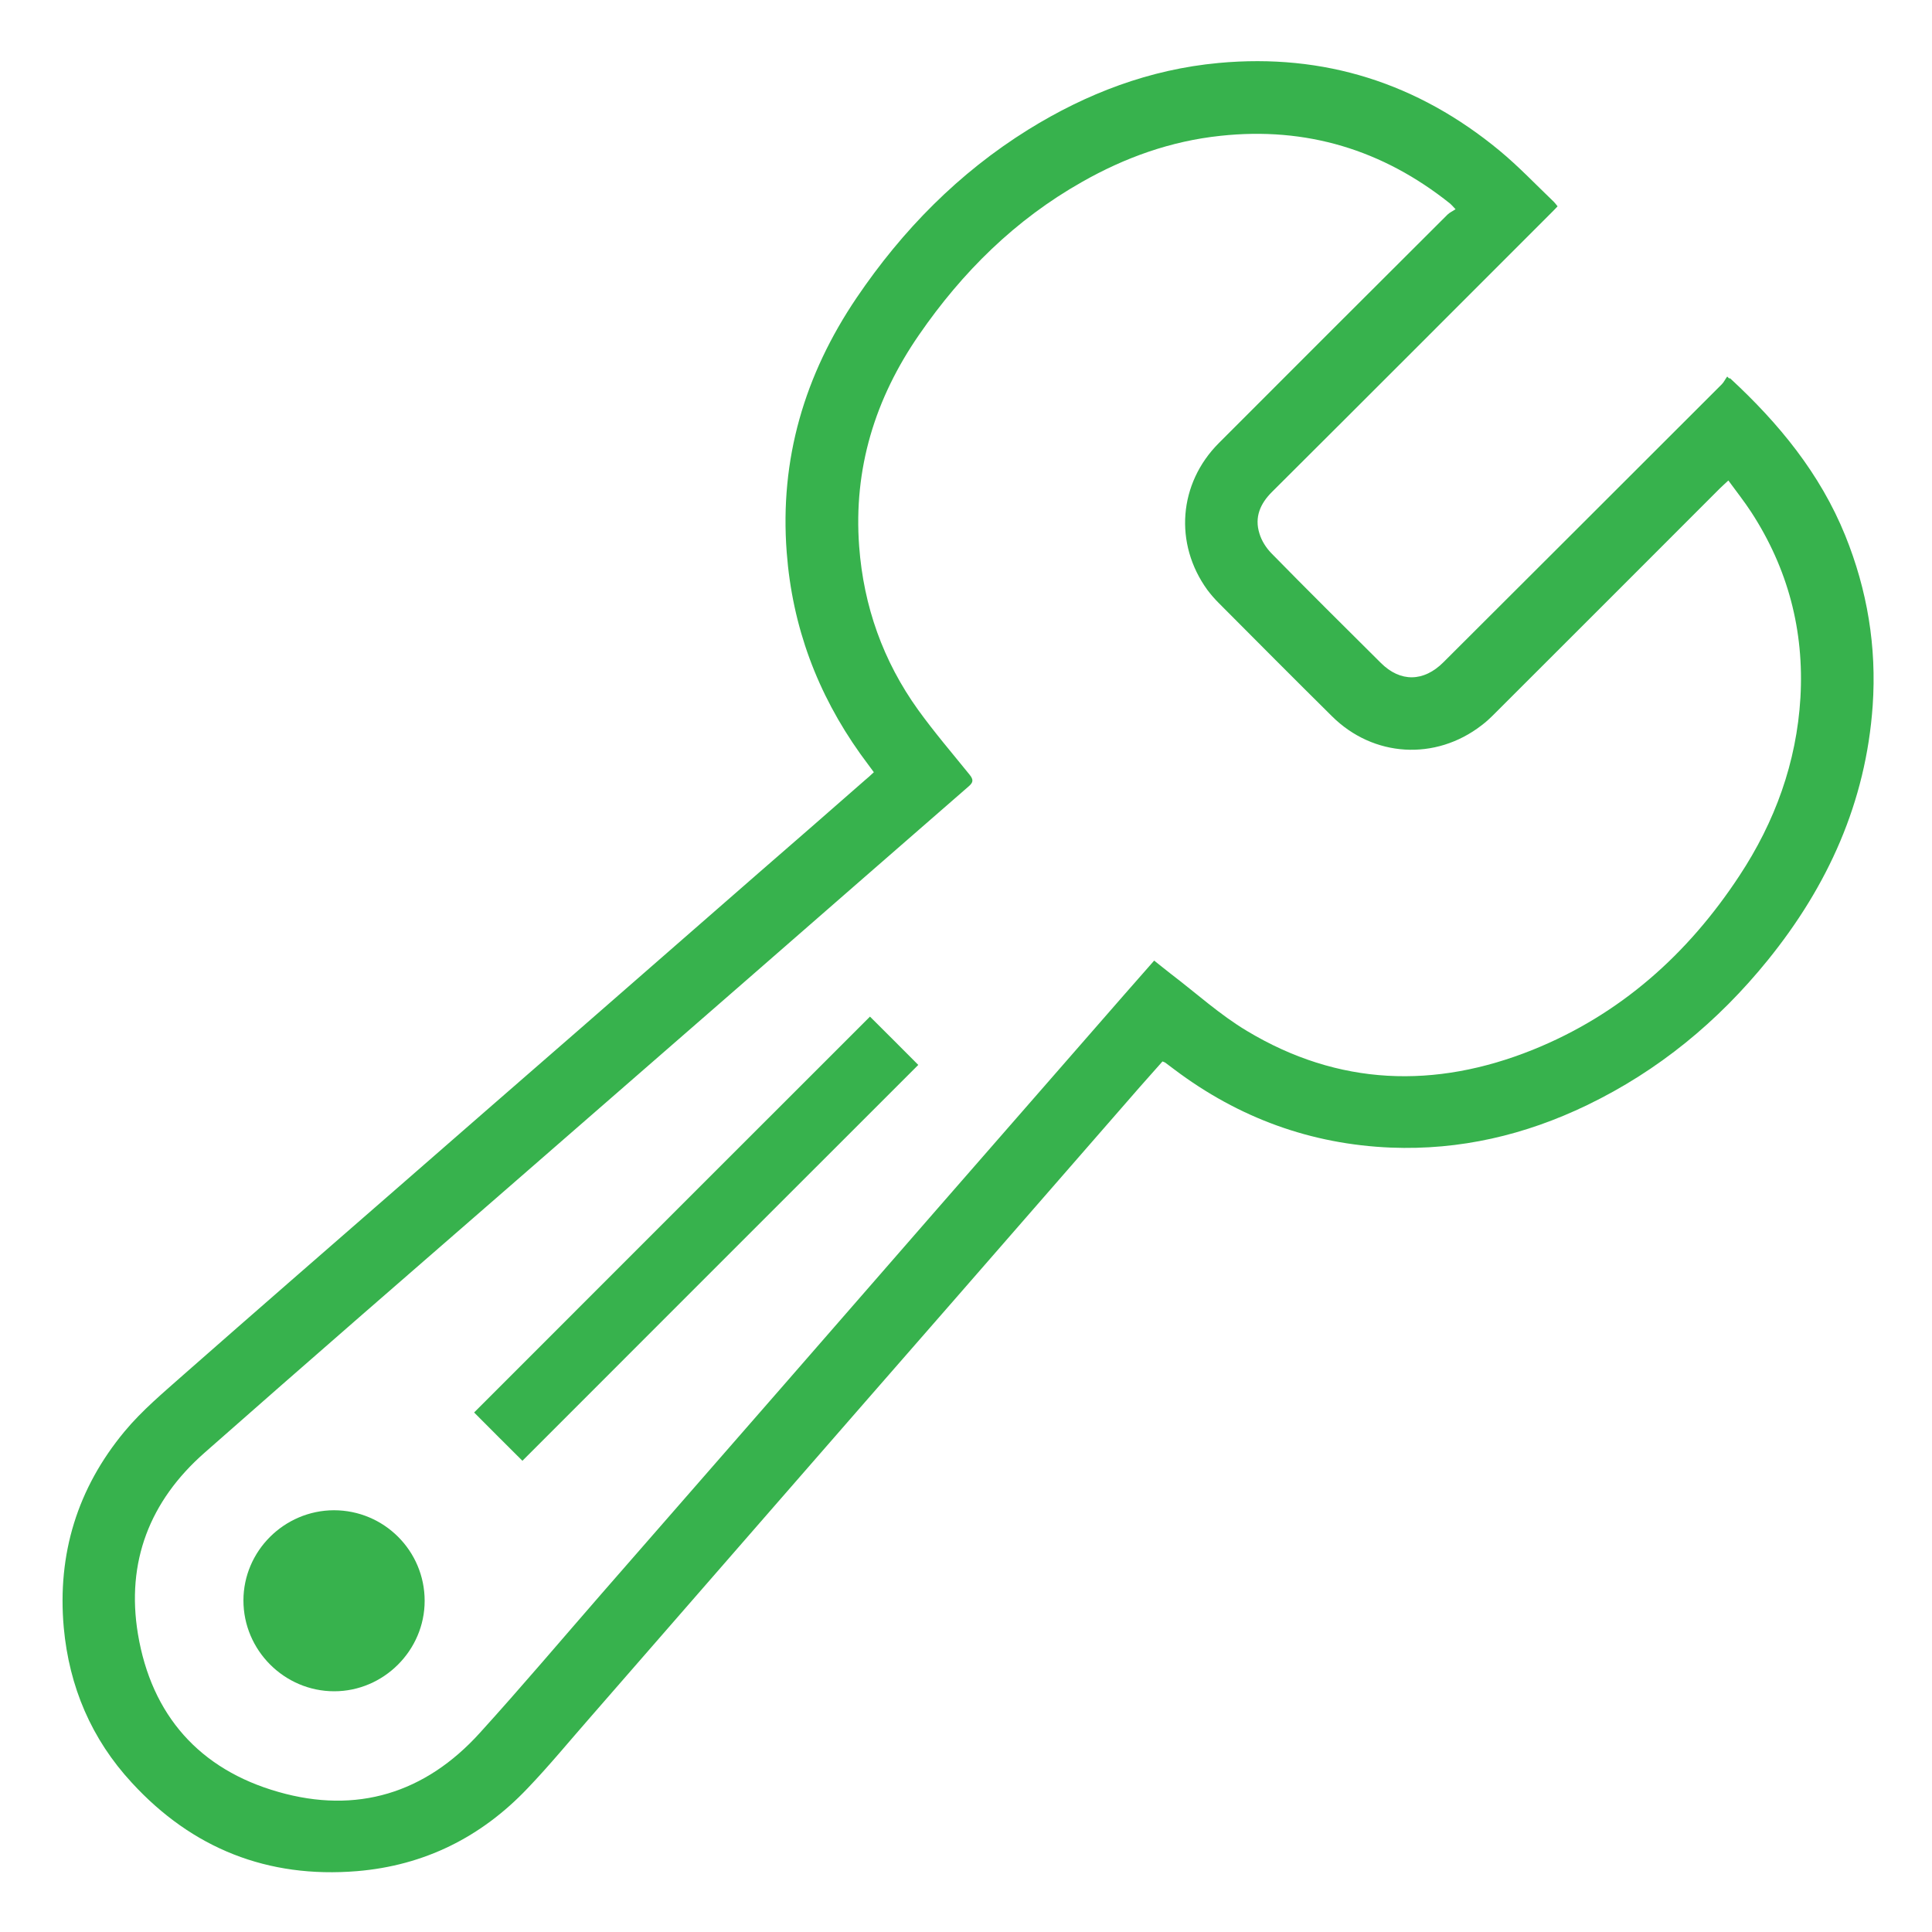 <svg viewBox="0 0 1000 1000" xmlns="http://www.w3.org/2000/svg"><g fill="#37B24D"><path d="M452.3 399.7c-2.4-3.3-4.7-6.3-7-9.5-22.3-31.3-35.2-65.9-38.1-104.3-3.7-48.2 9.2-91.9 36.2-131.8 23.7-35 52.8-64.6 88.8-87 30.3-18.8 62.9-31.2 98.5-34.5C685.4 27.5 734 43.1 776.2 78c9.9 8.2 18.8 17.6 28.1 26.5.6.6 1.1 1.3 1.9 2.3-1.2 1.2-2.2 2.4-3.4 3.5-48.1 48.1-96.1 96.2-144.3 144.2-6.2 6.1-9.3 13.2-6.6 21.7 1.1 3.7 3.4 7.3 6.1 10.1 18.7 19.1 37.7 37.9 56.7 56.8 10.1 10.1 22.2 9.9 32.4-.3 48-47.9 96.1-95.9 144.1-143.9 1.1-1.1 1.8-2.7 2.8-4l.9.9c.2 0 .6 0 .7.1 25.1 23.2 46.5 49.2 59.5 81.3 11.4 28.2 16.3 57.5 14.2 88-3.5 50-23.2 93.4-54.4 131.9-25.7 31.7-56.5 57.1-93.4 74.9-32.1 15.5-65.9 23.4-101.5 22-41.5-1.7-78.9-15.4-112.1-40.4l-4.8-3.6c-.3-.2-.7-.3-1.4-.6-3.9 4.4-7.9 8.9-11.8 13.3-31.7 36.4-63.4 72.7-95.1 109.1-31.5 36.1-63 72.1-94.4 108.2-31.6 36.3-63.2 72.5-94.8 108.8-10.8 12.3-21.2 25-32.5 36.8-24 25.3-53.5 40-88.3 42.9-46.2 3.8-85.3-11.7-116.6-45.8C47.3 900.1 35.8 873 33 842.4c-3.4-38.1 7.1-72.1 31.4-101.4 9.1-11 20.3-20.3 31-29.8 36.5-32.1 73.2-64 109.8-95.9 31.8-27.8 63.7-55.5 95.5-83.2l92.1-80.4c18.3-15.9 36.6-31.8 54.8-47.8 1.6-1.3 3-2.6 4.7-4.2zm301.1-291.4c-1.6-1.7-2.2-2.4-2.8-2.9-34.9-27.9-74.5-39.9-118.9-35.1-25.6 2.7-49.4 11.2-71.7 23.9-34.5 19.5-61.9 46.6-84.3 79.1-22.8 33-34 69.3-31 109.5 2.3 31 12.4 59.4 30.5 84.6 8.3 11.5 17.6 22.4 26.6 33.5 2.1 2.6 2.1 4-.5 6.2-38.3 33.3-76.5 66.7-114.7 100-40 34.9-80.1 69.7-120.1 104.6C212.8 658.4 159.1 705 105.8 752c-28.3 24.9-40.6 56.5-34.4 93.8 7 42 31.9 70.1 72.7 81.7 40.5 11.6 76 .7 104.3-30.6 21.6-23.8 42.3-48.3 63.4-72.5 31.4-36 62.8-71.9 94.2-107.9 26.4-30.3 52.9-60.7 79.3-91l96.9-111c5-5.7 10-11.4 15.2-17.3 3.2 2.5 5.9 4.8 8.8 7 13 9.9 25.3 21.1 39.2 29.4 47.4 28.5 97.3 30.1 147.9 9.8 45.4-18.3 80.3-49.5 107-90.1 18.4-27.9 29.6-58.6 31.6-92.2 2-34.8-6.5-66.9-25.5-96.1-3.6-5.5-7.7-10.7-11.8-16.3-1.8 1.7-3.1 2.8-4.4 4.1-38.5 38.6-77.2 77.2-115.8 115.8-2.4 2.4-4.8 4.8-7.5 6.8-23.9 18.5-56.1 16.6-77.5-4.7-19.6-19.4-39.1-39-58.6-58.6-2.1-2.1-4.1-4.4-5.9-6.8-17.3-23.9-14.9-55.1 6-76 39.4-39.5 78.8-78.8 118.3-118.2 1.1-1.1 2.7-1.8 4.2-2.8z"/><path d="M450.3 526.2c8.2 8.2 16.9 16.8 25 25-68.2 68.2-136.8 136.7-204.9 204.9-8.2-8.2-16.9-16.8-25-25 68.2-68.3 136.8-136.8 204.9-204.9zM172.8 781.7c26 0 47 21 47 46.9 0 25.6-21.2 46.8-46.8 46.8-25.8 0-47-21.2-47-47 0-25.6 21.1-46.6 46.8-46.7z"/></g></svg>